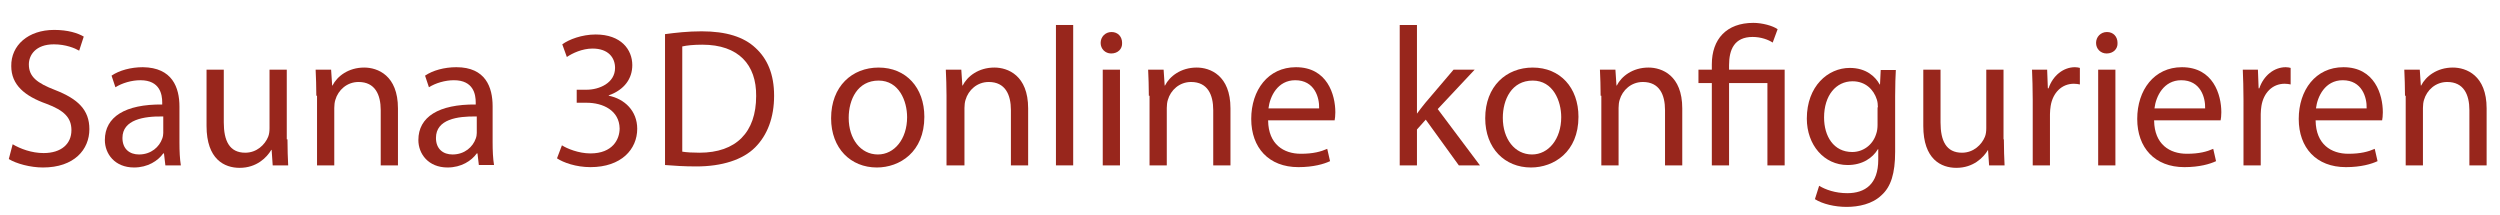 <svg xmlns="http://www.w3.org/2000/svg" viewBox="0 0 710.5 61">
<g fill="#98261C">
	<path d="M3.6,41c2.2,1.3,5.4,2.5,8.8,2.5c5,0,7.9-2.6,7.9-6.5c0-3.5-2-5.6-7.1-7.5c-6.2-2.2-10-5.4-10-10.7
		C3.1,12.9,8,8.5,15.4,8.5c3.9,0,6.7,0.9,8.4,1.9l-1.3,4c-1.2-0.7-3.8-1.8-7.2-1.8c-5.2,0-7.1,3.1-7.1,5.7c0,3.5,2.3,5.3,7.5,7.3
		c6.4,2.5,9.7,5.6,9.7,11.1c0,5.8-4.3,10.9-13.2,10.9c-3.6,0-7.6-1.1-9.7-2.4L3.6,41z"/>
	<path d="M47,47l-0.4-3.4h-0.2c-1.5,2.1-4.4,4-8.3,4c-5.5,0-8.3-3.9-8.3-7.8c0-6.6,5.8-10.2,16.3-10.1v-0.6c0-2.2-0.6-6.3-6.2-6.3
		c-2.5,0-5.2,0.8-7.1,2l-1.1-3.3c2.2-1.5,5.5-2.4,8.9-2.4C49,19.2,51,24.9,51,30.3v10.2c0,2.4,0.1,4.7,0.4,6.5H47z M46.3,33.1
		C40.9,33,34.8,34,34.8,39.2c0,3.2,2.1,4.7,4.7,4.7c3.5,0,5.8-2.2,6.6-4.5c0.2-0.5,0.3-1.1,0.3-1.6V33.1z"/>
	<path d="M81.7,39.6c0,2.8,0.1,5.3,0.2,7.4h-4.4l-0.3-4.4h-0.1c-1.3,2.2-4.2,5.1-9,5.1c-4.3,0-9.4-2.4-9.4-11.9V19.8h4.9v15
		c0,5.2,1.6,8.6,6.1,8.6c3.3,0,5.6-2.3,6.5-4.5c0.3-0.7,0.4-1.6,0.4-2.5V19.8h4.9V39.6z"/>
	<path d="M89.9,27.2c0-2.8-0.1-5.1-0.2-7.4h4.4l0.3,4.5h0.1c1.3-2.6,4.5-5.1,9-5.1c3.8,0,9.6,2.2,9.6,11.6V47h-4.9V31.3
		c0-4.4-1.6-8-6.3-8c-3.3,0-5.8,2.3-6.6,5.1c-0.2,0.6-0.3,1.5-0.3,2.3V47h-4.9V27.2z"/>
	<path d="M136.1,47l-0.4-3.4h-0.2c-1.5,2.1-4.4,4-8.3,4c-5.5,0-8.3-3.9-8.3-7.8c0-6.6,5.8-10.2,16.3-10.1v-0.6
		c0-2.2-0.6-6.3-6.2-6.3c-2.5,0-5.2,0.8-7.1,2l-1.1-3.3c2.2-1.5,5.5-2.4,8.9-2.4c8.3,0,10.3,5.7,10.3,11.1v10.2
		c0,2.4,0.1,4.7,0.4,6.5H136.1z M135.4,33.1c-5.4-0.1-11.5,0.8-11.5,6.1c0,3.2,2.1,4.7,4.7,4.7c3.5,0,5.8-2.2,6.6-4.5
		c0.2-0.5,0.3-1.1,0.3-1.6V33.1z"/>
	<path d="M159.7,41.3c1.4,0.9,4.7,2.3,8.1,2.3c6.3,0,8.3-4,8.3-7.1c-0.1-5.1-4.7-7.3-9.4-7.3h-2.8v-3.7h2.8c3.6,0,8.1-1.9,8.1-6.2
		c0-2.9-1.9-5.5-6.4-5.5c-2.9,0-5.7,1.3-7.3,2.4l-1.3-3.6c1.9-1.4,5.6-2.8,9.5-2.8c7.2,0,10.4,4.3,10.4,8.7c0,3.8-2.2,7-6.7,8.6v0.1
		c4.5,0.9,8.1,4.3,8.1,9.4c0,5.8-4.5,10.9-13.3,10.9c-4.1,0-7.7-1.3-9.5-2.5L159.7,41.3z"/>
	<path d="M189,9.7c3-0.4,6.5-0.8,10.4-0.8c7,0,12,1.6,15.3,4.7c3.4,3.1,5.3,7.5,5.3,13.6c0,6.2-1.9,11.2-5.4,14.7
		c-3.5,3.5-9.4,5.4-16.7,5.4c-3.5,0-6.4-0.2-8.9-0.4V9.7z M193.9,43.1c1.2,0.2,3,0.3,4.9,0.3c10.4,0,16.1-5.8,16.1-16.1
		c0.1-8.9-5-14.6-15.3-14.6c-2.5,0-4.4,0.2-5.7,0.5V43.1z"/>
	<path d="M262.7,33.2c0,10-7,14.4-13.5,14.4c-7.4,0-13-5.4-13-14c0-9.1,6-14.4,13.5-14.4C257.5,19.2,262.7,24.9,262.7,33.2z
		 M241.2,33.5c0,6,3.4,10.4,8.3,10.4c4.7,0,8.3-4.4,8.3-10.6c0-4.6-2.3-10.4-8.1-10.4C243.7,22.9,241.2,28.3,241.2,33.5z"/>
	<path d="M269,27.2c0-2.8-0.1-5.1-0.2-7.4h4.4l0.3,4.5h0.1c1.3-2.6,4.5-5.1,9-5.1c3.8,0,9.6,2.2,9.6,11.6V47h-4.9V31.3
		c0-4.4-1.6-8-6.3-8c-3.3,0-5.8,2.3-6.6,5.1c-0.2,0.6-0.3,1.5-0.3,2.3V47H269V27.2z"/>
	<path d="M300.1,7.1h4.9V47h-4.9V7.1z"/>
	<path d="M318.9,12.2c0.1,1.7-1.2,3-3.1,3c-1.7,0-3-1.3-3-3c0-1.7,1.3-3.1,3.1-3.1C317.7,9.1,318.9,10.4,318.9,12.2z M313.4,47V19.8
		h4.9V47H313.4z"/>
	<path d="M326.5,27.2c0-2.8-0.1-5.1-0.2-7.4h4.4l0.3,4.5h0.1c1.3-2.6,4.5-5.1,9-5.1c3.8,0,9.6,2.2,9.6,11.6V47h-4.9V31.3
		c0-4.4-1.6-8-6.3-8c-3.3,0-5.8,2.3-6.6,5.1c-0.2,0.6-0.3,1.5-0.3,2.3V47h-4.9V27.2z"/>
	<path d="M360.4,34.3c0.1,6.7,4.4,9.4,9.3,9.4c3.5,0,5.7-0.6,7.5-1.4l0.8,3.5c-1.7,0.8-4.7,1.7-9,1.7c-8.4,0-13.4-5.5-13.4-13.7
		c0-8.2,4.8-14.7,12.7-14.7c8.9,0,11.2,7.8,11.2,12.8c0,1-0.1,1.8-0.2,2.3H360.4z M374.9,30.8c0.1-3.1-1.3-8-6.8-8
		c-5,0-7.2,4.6-7.6,8H374.9z"/>
	<path d="M402.6,32.3h0.1c0.7-1,1.6-2.1,2.4-3.1l8-9.4h6L408.6,31l12,16h-6l-9.4-13l-2.5,2.8V47h-4.9V7.1h4.9V32.3z"/>
	<path d="M448.6,33.2c0,10-7,14.4-13.5,14.4c-7.4,0-13-5.4-13-14c0-9.1,6-14.4,13.5-14.4C443.4,19.2,448.6,24.9,448.6,33.2z
		 M427.1,33.5c0,6,3.4,10.4,8.3,10.4c4.7,0,8.3-4.4,8.3-10.6c0-4.6-2.3-10.4-8.1-10.4C429.6,22.9,427.1,28.3,427.1,33.5z"/>
	<path d="M454.9,27.2c0-2.8-0.1-5.1-0.2-7.4h4.4l0.3,4.5h0.1c1.3-2.6,4.5-5.1,9-5.1c3.8,0,9.6,2.2,9.6,11.6V47h-4.9V31.3
		c0-4.4-1.6-8-6.3-8c-3.3,0-5.8,2.3-6.6,5.1c-0.2,0.6-0.3,1.5-0.3,2.3V47h-4.9V27.2z"/>
	<path d="M486.5,47V23.6h-3.8v-3.8h3.8v-1.5c0-7.2,4.2-11.8,11.8-11.8c2.5,0,5.5,0.8,6.9,1.8l-1.4,3.8c-1.2-0.8-3.3-1.6-5.7-1.6
		c-5.2,0-6.7,3.6-6.7,8v1.3h15.8V47h-4.9V23.6h-10.9V47H486.5z"/>
	<path d="M538.8,19.8c-0.1,2-0.2,4.2-0.2,7.5v15.8c0,6.2-1.2,10-3.9,12.4c-2.6,2.5-6.5,3.3-9.9,3.3c-3.3,0-6.8-0.8-9-2.2l1.2-3.8
		c1.8,1.1,4.6,2.1,8,2.1c5.1,0,8.8-2.6,8.8-9.5v-3h-0.1c-1.5,2.5-4.4,4.5-8.6,4.5c-6.7,0-11.6-5.7-11.6-13.2c0-9.2,6-14.4,12.2-14.4
		c4.7,0,7.3,2.5,8.5,4.7h0.1l0.2-4.1H538.8z M533.7,30.5c0-0.8-0.1-1.6-0.3-2.2c-0.9-2.9-3.3-5.2-6.9-5.2c-4.7,0-8.1,4-8.1,10.3
		c0,5.3,2.7,9.8,8,9.8c3,0,5.8-1.9,6.8-5.1c0.3-0.8,0.4-1.8,0.4-2.6V30.5z"/>
	<path d="M569.5,39.6c0,2.8,0.1,5.3,0.2,7.4h-4.4l-0.3-4.4H565c-1.3,2.2-4.2,5.1-9,5.1c-4.3,0-9.4-2.4-9.4-11.9V19.8h4.9v15
		c0,5.2,1.6,8.6,6.1,8.6c3.3,0,5.6-2.3,6.5-4.5c0.3-0.7,0.4-1.6,0.4-2.5V19.8h4.9V39.6z"/>
	<path d="M577.7,28.3c0-3.2-0.1-6-0.2-8.5h4.3l0.2,5.3h0.2c1.2-3.6,4.2-6,7.5-6c0.6,0,1,0.1,1.4,0.2V24c-0.5-0.1-1-0.2-1.7-0.2
		c-3.5,0-6,2.6-6.6,6.3c-0.1,0.7-0.2,1.5-0.2,2.3V47h-4.9V28.3z"/>
	<path d="M601.8,12.2c0.1,1.7-1.2,3-3.1,3c-1.7,0-3-1.3-3-3c0-1.7,1.3-3.1,3.1-3.1C600.6,9.1,601.8,10.4,601.8,12.2z M596.3,47V19.8
		h4.9V47H596.3z"/>
	<path d="M612.2,34.3c0.1,6.7,4.4,9.4,9.3,9.4c3.5,0,5.7-0.6,7.5-1.4l0.8,3.5c-1.7,0.8-4.7,1.7-9,1.7c-8.4,0-13.4-5.5-13.4-13.7
		c0-8.2,4.8-14.7,12.7-14.7c8.9,0,11.2,7.8,11.2,12.8c0,1-0.1,1.8-0.2,2.3H612.2z M626.7,30.8c0.1-3.1-1.3-8-6.8-8
		c-5,0-7.2,4.6-7.6,8H626.7z"/>
	<path d="M637.6,28.3c0-3.2-0.1-6-0.2-8.5h4.3l0.2,5.3h0.2c1.2-3.6,4.2-6,7.5-6c0.6,0,1,0.1,1.4,0.2V24c-0.5-0.1-1-0.2-1.7-0.2
		c-3.5,0-6,2.6-6.6,6.3c-0.1,0.7-0.2,1.5-0.2,2.3V47h-4.9V28.3z"/>
	<path d="M658.1,34.3c0.1,6.7,4.4,9.4,9.3,9.4c3.5,0,5.7-0.6,7.5-1.4l0.8,3.5c-1.7,0.8-4.7,1.7-9,1.7c-8.4,0-13.4-5.5-13.4-13.7
		c0-8.2,4.8-14.7,12.7-14.7c8.9,0,11.2,7.8,11.2,12.8c0,1-0.1,1.8-0.2,2.3H658.1z M672.6,30.8c0.1-3.1-1.3-8-6.8-8
		c-5,0-7.2,4.6-7.6,8H672.6z"/>
	<path d="M683.5,27.2c0-2.8-0.1-5.1-0.2-7.4h4.4l0.3,4.5h0.1c1.3-2.6,4.5-5.1,9-5.1c3.8,0,9.6,2.2,9.6,11.6V47h-4.9V31.3
		c0-4.4-1.6-8-6.3-8c-3.3,0-5.8,2.3-6.6,5.1c-0.2,0.6-0.3,1.5-0.3,2.3V47h-4.9V27.2z"/>
</g>
</svg>
